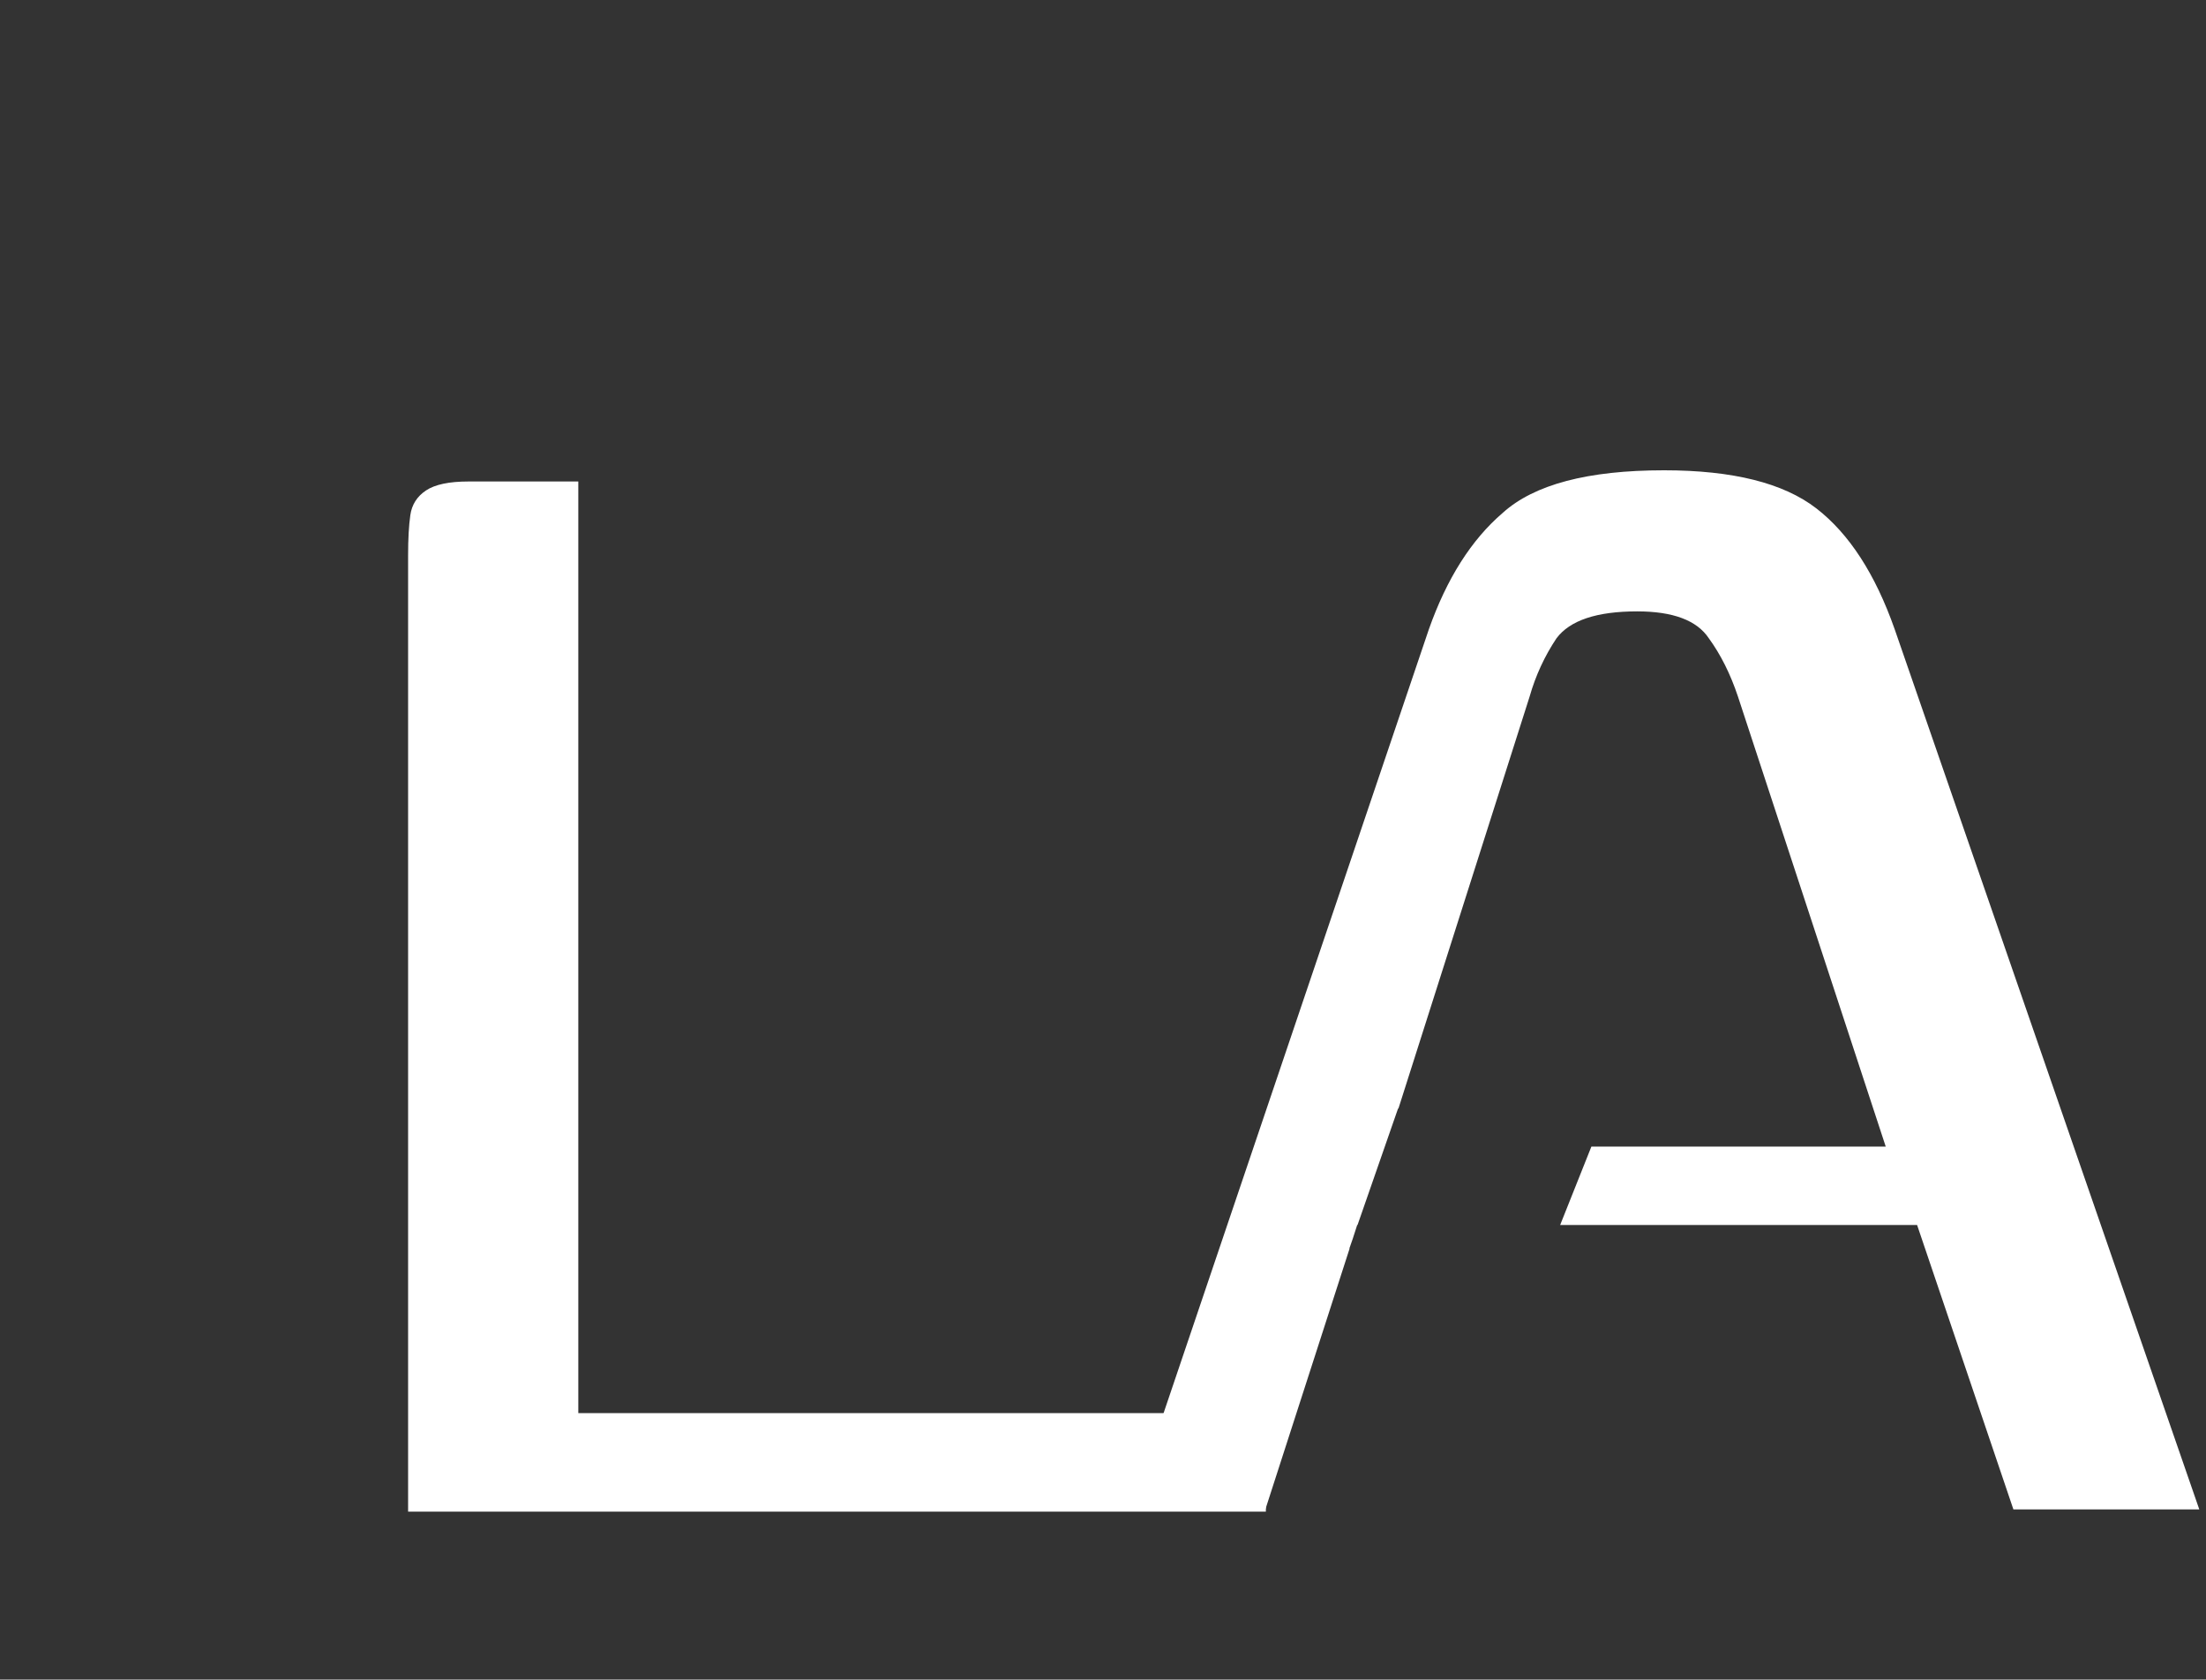 <svg width="197" height="150" viewBox="0 0 197 150" fill="none" xmlns="http://www.w3.org/2000/svg">
<rect x="0" y="0" width="197" height="150" fill="#333333" stroke="none"/>
<path d="M51.644 43V126.2H113.044V135H36.444V49.6C36.444 48.133 36.51 46.933 36.644 46C36.777 45.067 37.244 44.333 38.044 43.8C38.844 43.267 40.11 43 41.844 43H51.644Z" fill="white"/>
<path fill-rule="evenodd" clip-rule="evenodd" d="M127.6 56.2L101 134.8H113L120.523 111.498L120.5 111.5L120.807 110.618L121.2 109.4H121.23L124.848 99H124.883L136.6 62.2C137.133 60.333 137.933 58.6 139 57C140.2 55.4 142.6 54.6 146.2 54.6C149.4 54.6 151.533 55.4 152.6 57C153.667 58.467 154.533 60.2 155.2 62.2L168.4 102.4H142.113L139.325 109.4H171.2L179.8 134.8H196.4L169.2 56.2C167.467 51.267 165.133 47.667 162.2 45.4C159.267 43.133 154.733 42 148.6 42C141.8 42 137 43.267 134.2 45.8C131.4 48.2 129.2 51.667 127.6 56.2Z" fill="white"/>
</svg>
